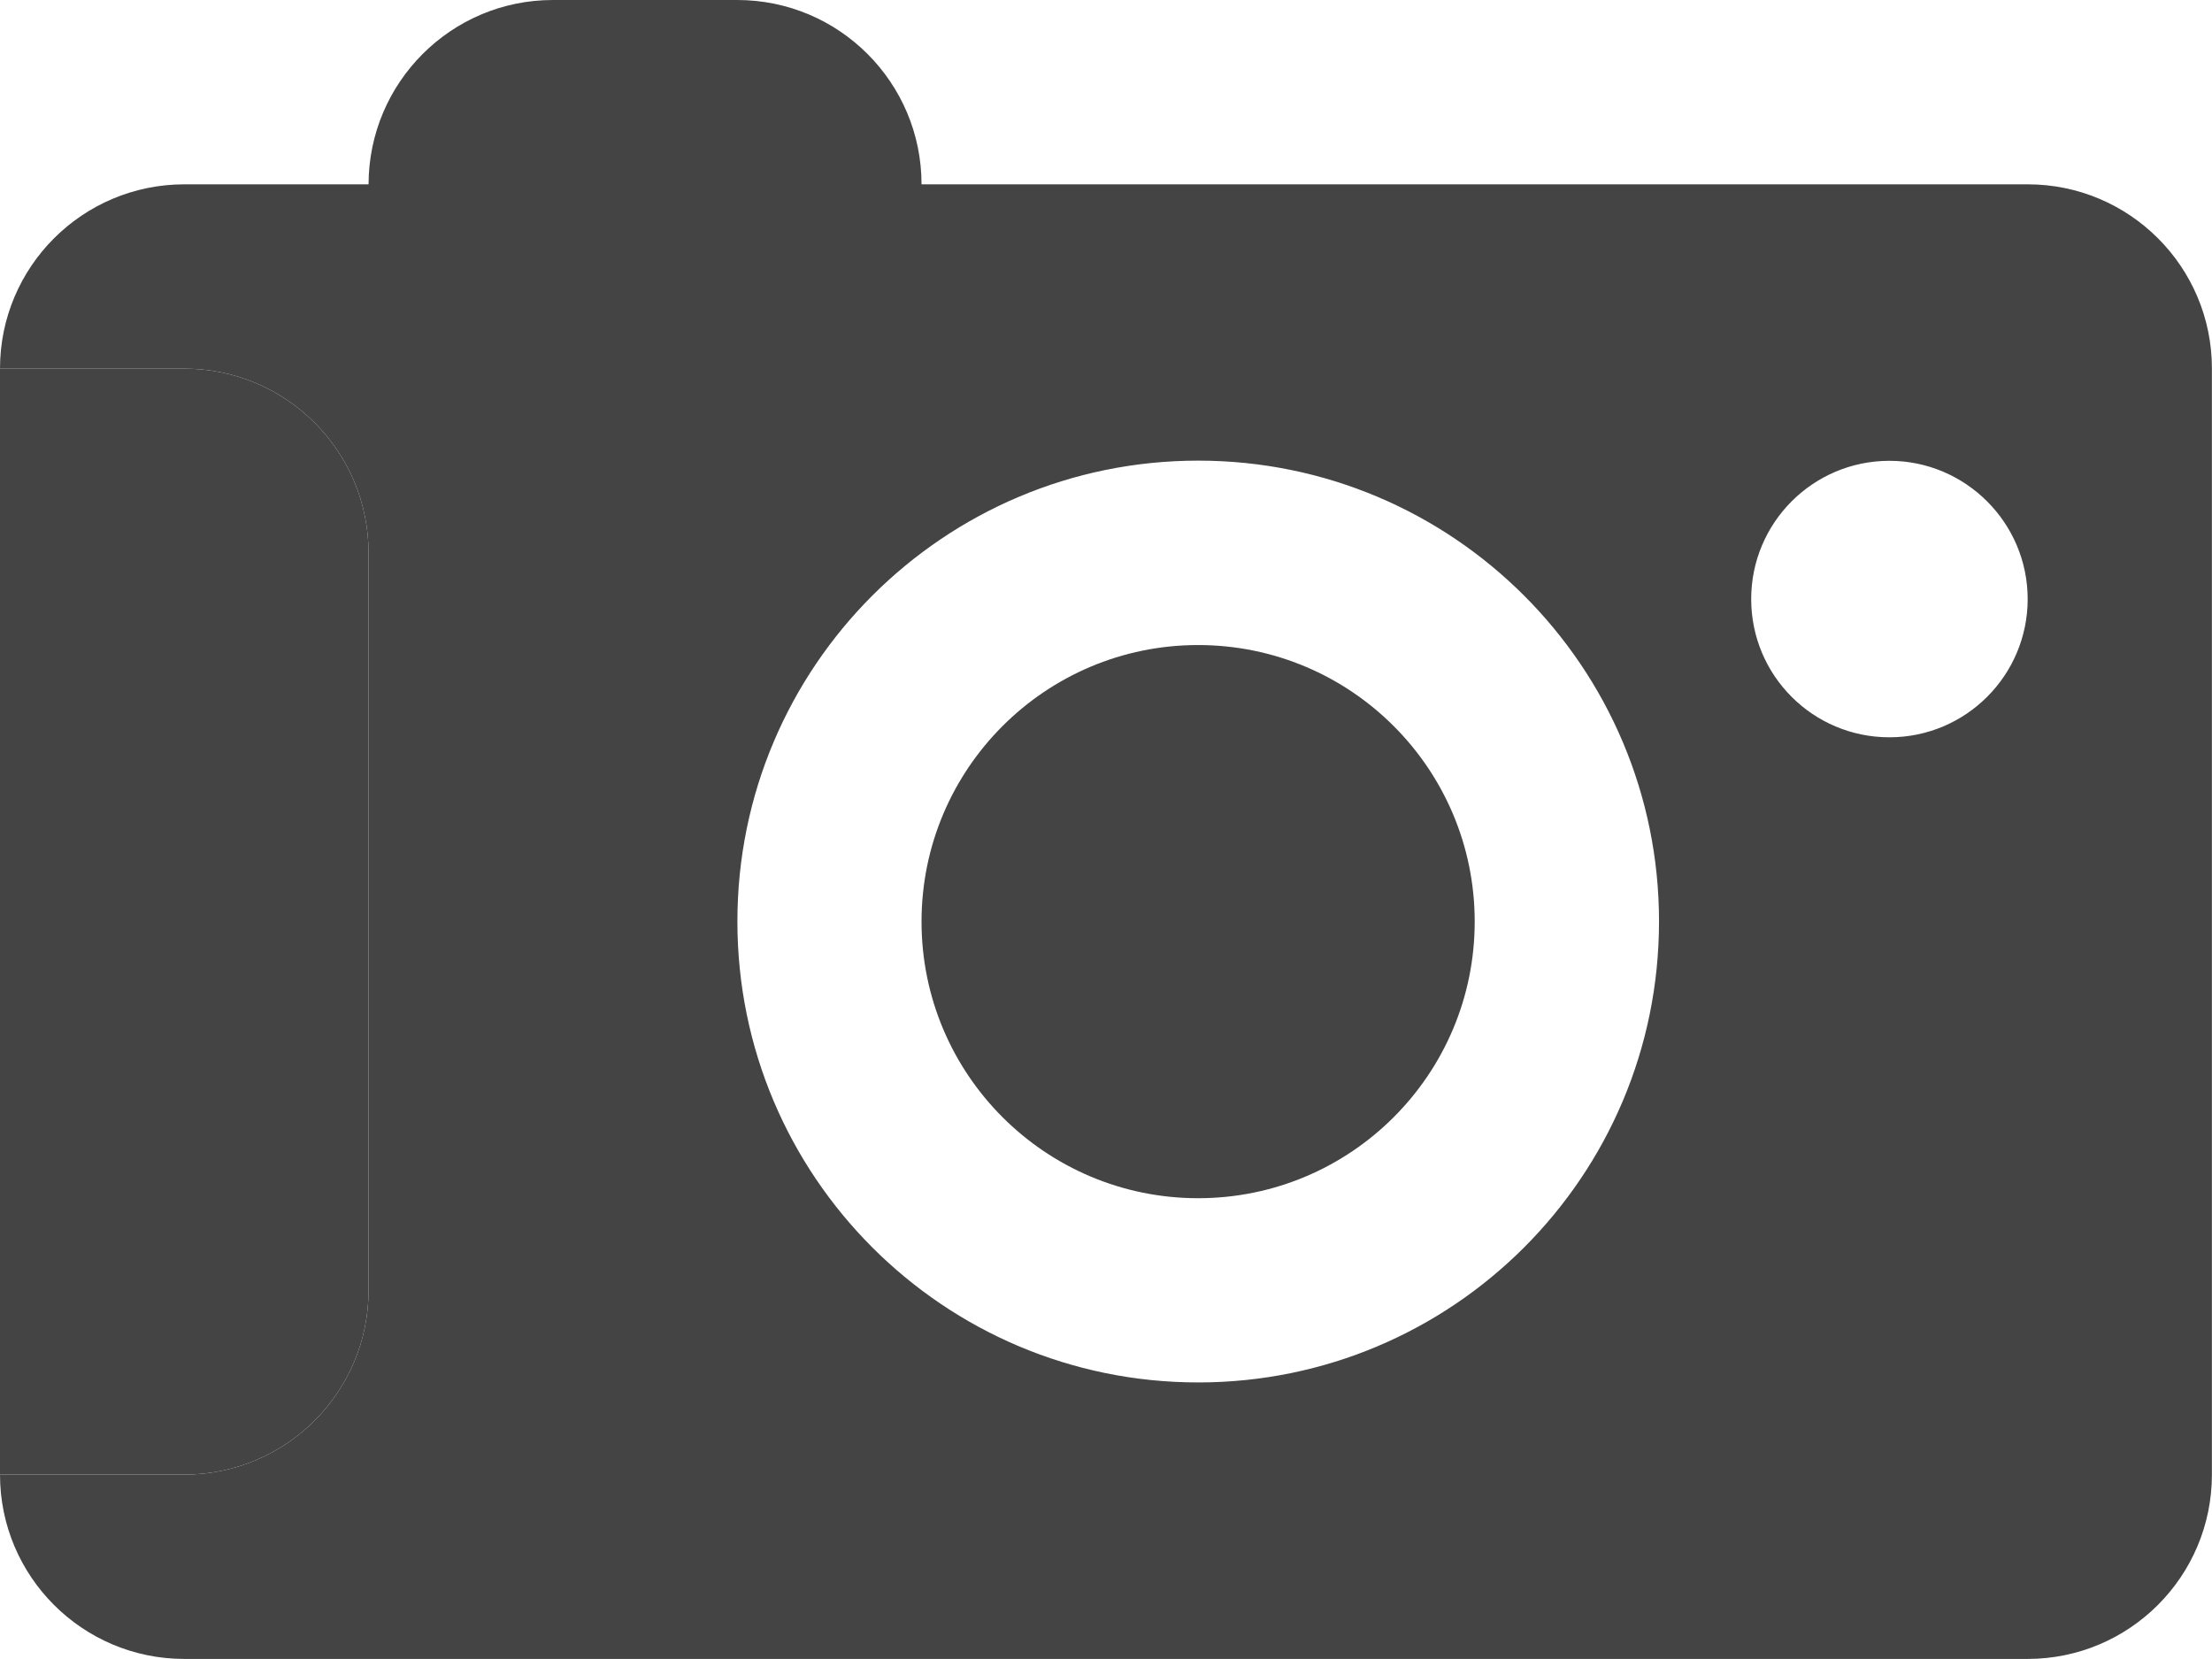<?xml version="1.0" encoding="UTF-8" standalone="no"?>
<!-- Generator: Adobe Illustrator 16.0.4, SVG Export Plug-In . SVG Version: 6.00 Build 0)  -->

<svg
   xmlns:dc="http://purl.org/dc/elements/1.1/"
   xmlns:cc="http://creativecommons.org/ns#"
   xmlns:rdf="http://www.w3.org/1999/02/22-rdf-syntax-ns#"
   xmlns:svg="http://www.w3.org/2000/svg"
   xmlns="http://www.w3.org/2000/svg"
   xmlns:sodipodi="http://sodipodi.sourceforge.net/DTD/sodipodi-0.dtd"
   xmlns:inkscape="http://www.inkscape.org/namespaces/inkscape"
   version="1.1"
   id="Layer_1"
   x="0px"
   y="0px"
   width="24.001px"
   height="18px"
   viewBox="0 0 24.001 18"
   style="enable-background:new 0 0 24.001 18;"
   xml:space="preserve"
   inkscape:version="0.48.4 r"
   sodipodi:docname="86-camera-gray.svg"><defs
     id="defs5037" /><sodipodi:namedview
     pagecolor="#ffffff"
     bordercolor="#666666"
     borderopacity="1"
     objecttolerance="10"
     gridtolerance="10"
     guidetolerance="10"
     inkscape:pageopacity="0"
     inkscape:pageshadow="2"
     inkscape:window-width="1366"
     inkscape:window-height="705"
     id="namedview5035"
     showgrid="false"
     inkscape:zoom="12.041165"
     inkscape:cx="-1.6609688"
     inkscape:cy="9"
     inkscape:window-x="-8"
     inkscape:window-y="-8"
     inkscape:window-maximized="1"
     inkscape:current-layer="Layer_1" /><g
     id="g4995"
     style="fill:#444444;fill-opacity:1"><circle
       cx="13"
       cy="10"
       r="3.001"
       id="circle4997"
       style="fill:#444444;fill-opacity:1" /><path
       d="M22.001,2H9.999c0-1.104-0.895-2-2-2h-2c-1.104,0-1.998,0.896-2,2H2.001C0.896,2,0,2.895,0,4l0,0h1.999   c1.105,0,2,0.896,2,2v8c0,1.105-0.895,2-2,2H0c0,1.105,0.896,2,2,2h20c1.104,0,2-0.895,2-2V4C24.001,2.895,23.105,2,22.001,2z    M13.001,15c-2.762,0-5-2.238-5-5.002c0-2.762,2.238-5,5-5s5,2.238,5,5C18.001,12.762,15.763,15,13.001,15z M20.501,8   c-0.831,0-1.5-0.672-1.5-1.5c0-0.826,0.669-1.5,1.5-1.5c0.827,0,1.5,0.674,1.5,1.5C22.001,7.328,21.329,8,20.501,8z"
       id="path4999"
       style="fill:#444444;fill-opacity:1" /><rect
       y="4"
       width="0"
       height="12"
       id="rect5001"
       style="fill:#444444;fill-opacity:1" /><path
       d="M3.999,14V6c0-1.104-0.895-2-2-2H0v12h1.999C3.104,16,3.999,15.105,3.999,14z"
       id="path5003"
       style="fill:#444444;fill-opacity:1" /></g><g
     id="g5005" /><g
     id="g5007" /><g
     id="g5009" /><g
     id="g5011" /><g
     id="g5013" /><g
     id="g5015" /><g
     id="g5017" /><g
     id="g5019" /><g
     id="g5021" /><g
     id="g5023" /><g
     id="g5025" /><g
     id="g5027" /><g
     id="g5029" /><g
     id="g5031" /><g
     id="g5033" /></svg>